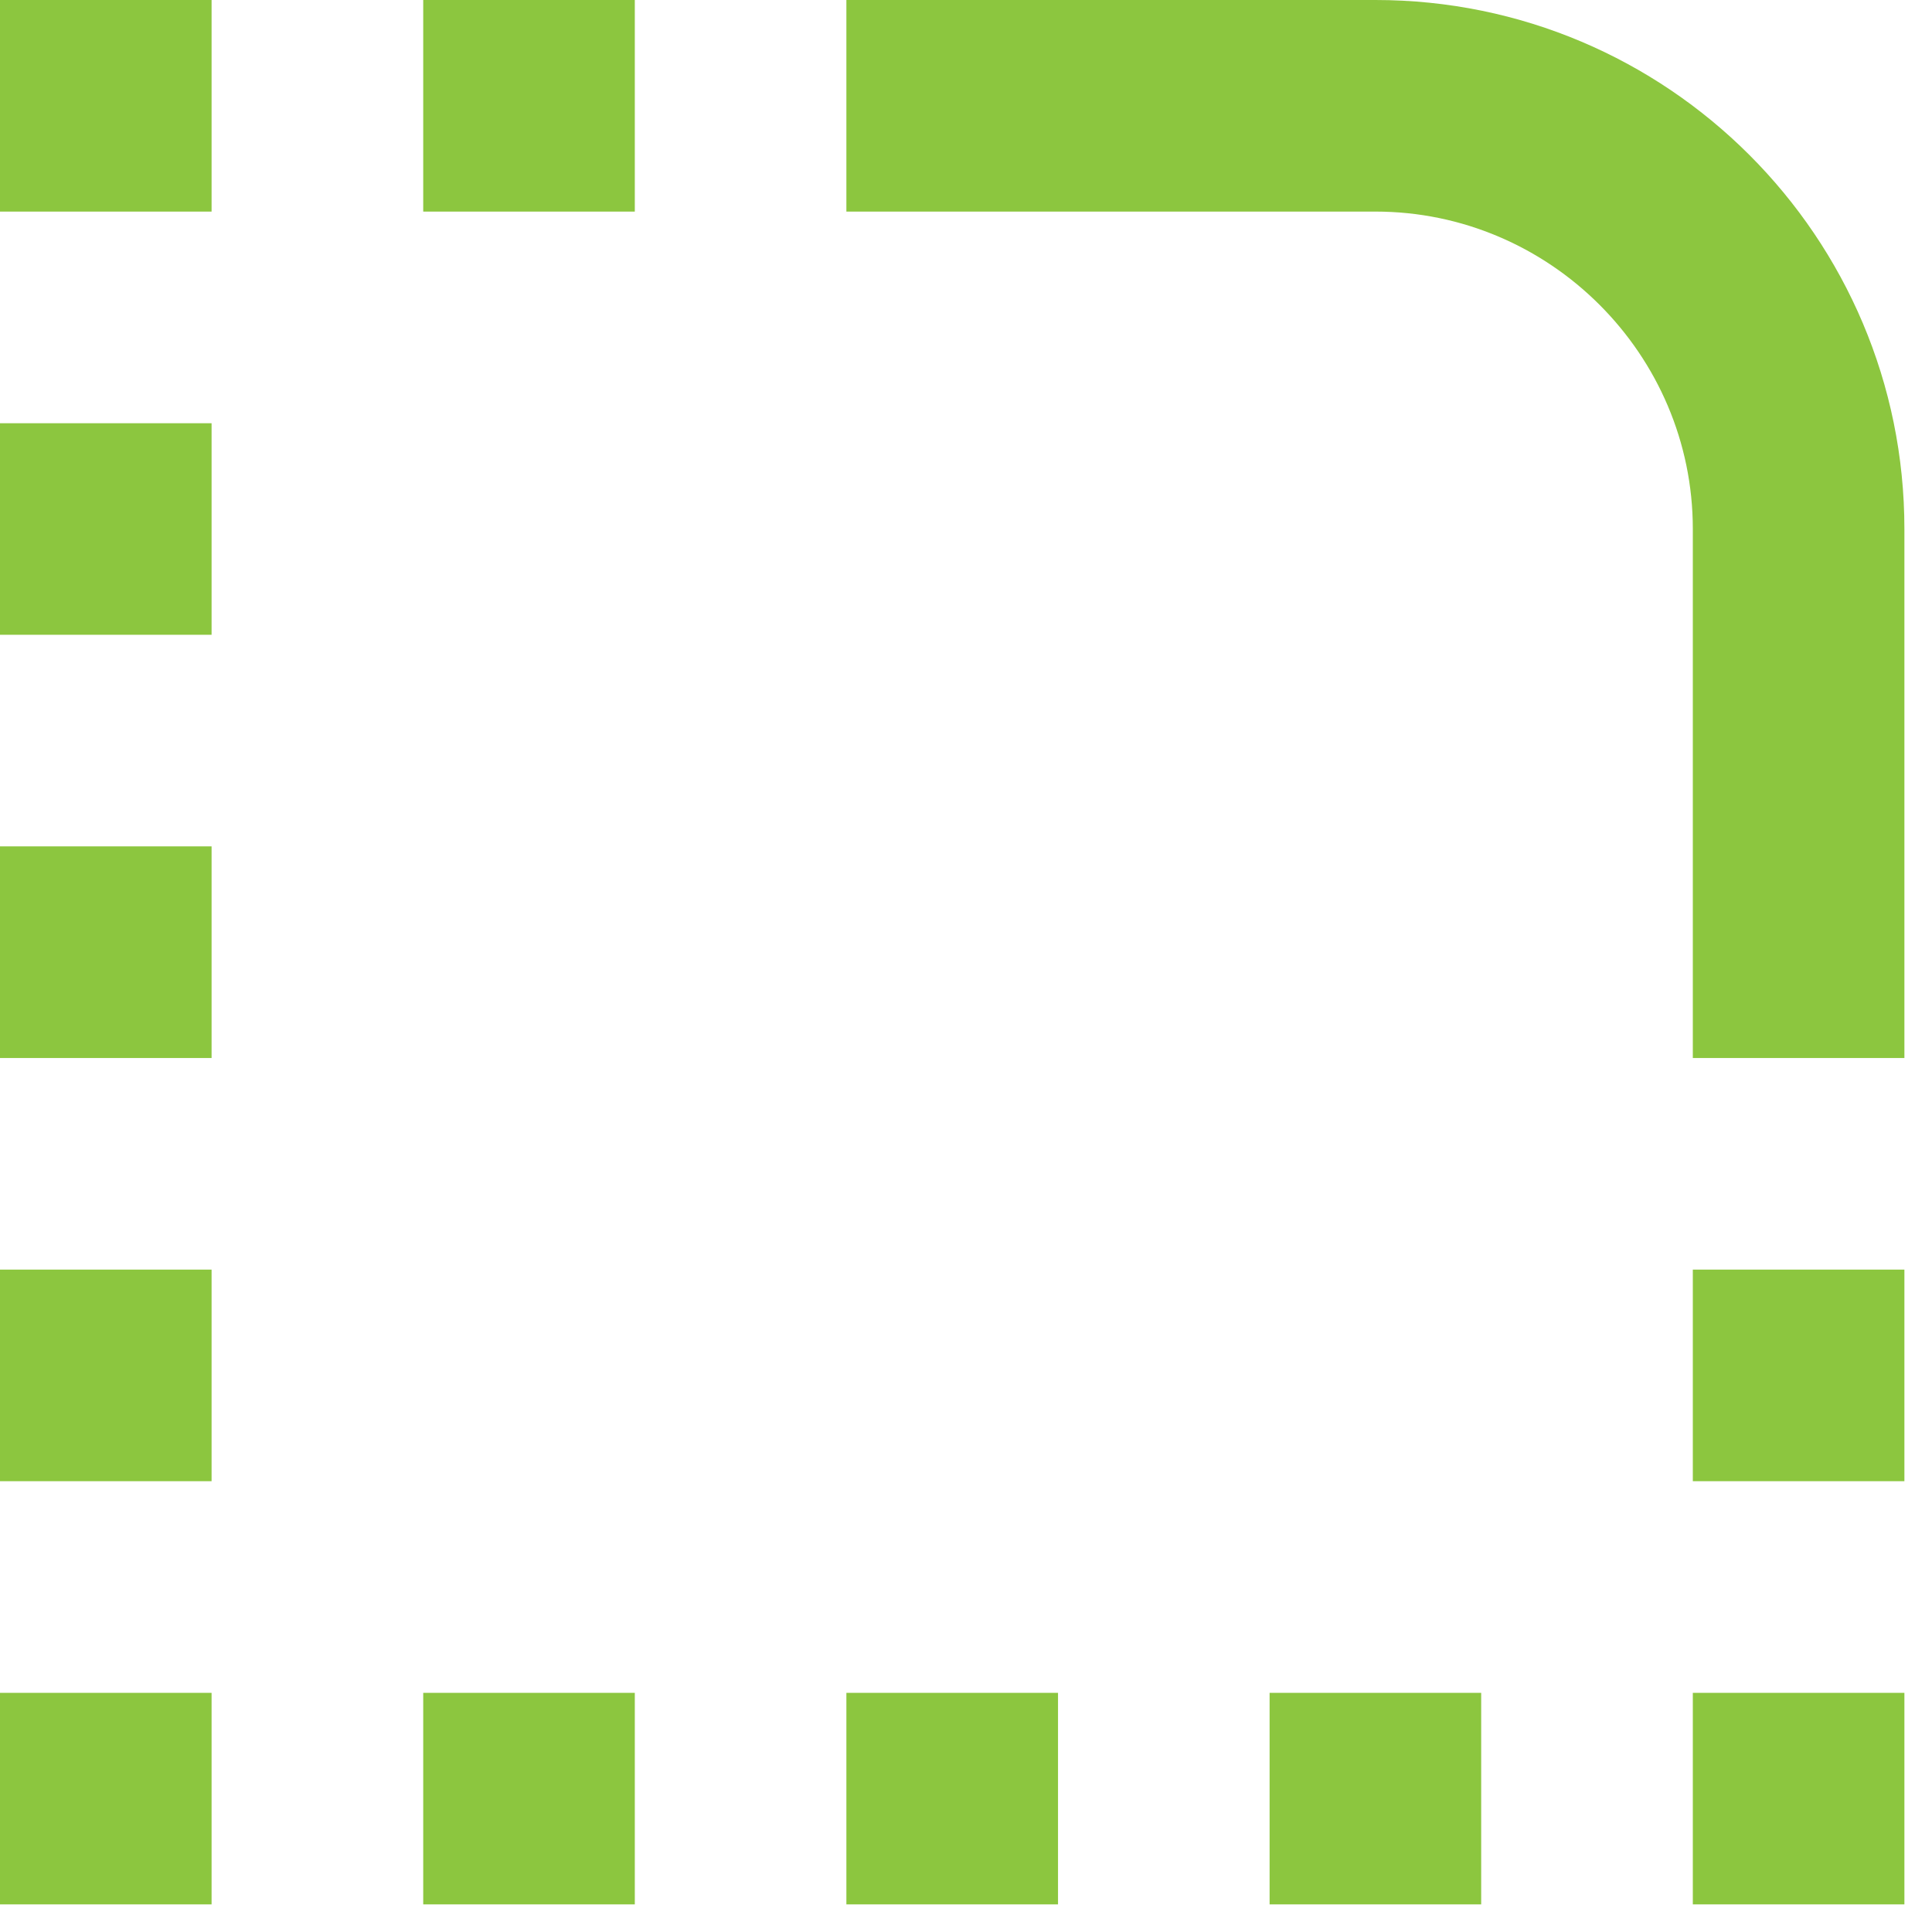 <?xml version="1.0" encoding="UTF-8"?> <svg xmlns="http://www.w3.org/2000/svg" width="35" height="35" viewBox="0 0 35 35" fill="none"> <path d="M30.667 30.667H34.5V34.5H30.667V30.667ZM30.667 26.833H34.5V23H30.667V26.833ZM0 19.167H3.833V15.333H0V19.167ZM0 26.833H3.833V23H0V26.833ZM0 11.5H3.833V7.667H0V11.5ZM0 3.833H3.833V0H0V3.833ZM7.667 3.833H11.5V0H7.667V3.833ZM23 34.5H26.833V30.667H23V34.5ZM15.333 34.5H19.167V30.667H15.333V34.5ZM23 34.5H26.833V30.667H23V34.5ZM7.667 34.5H11.5V30.667H7.667V34.5ZM0 34.5H3.833V30.667H0V34.5ZM34.5 9.583C34.5 4.293 30.207 0 24.917 0H15.333V3.833H24.917C28.079 3.833 30.667 6.421 30.667 9.583V19.167H34.5V9.583Z" fill="#8CC63F"></path> </svg> 